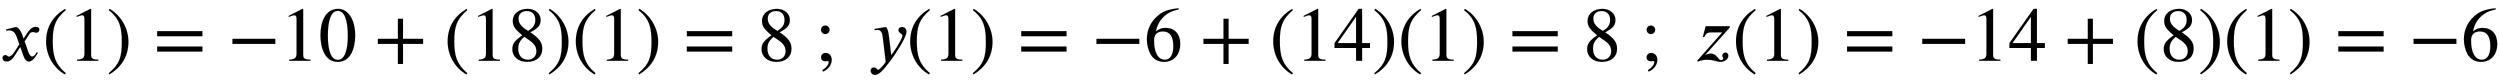 <svg xmlns:xlink="http://www.w3.org/1999/xlink" width="75.548ex" height="2.509ex" style="vertical-align: -0.671ex;" viewBox="0 -791.3 32527.5 1080.4" role="img" focusable="false" xmlns="http://www.w3.org/2000/svg" aria-labelledby="MathJax-SVG-1-Title">
<title id="MathJax-SVG-1-Title">x left-parenthesis 1 right-parenthesis equals negative 10 plus left-parenthesis 18 right-parenthesis left-parenthesis 1 right-parenthesis equals 8 semicolon y left-parenthesis 1 right-parenthesis equals negative 6 plus left-parenthesis 14 right-parenthesis left-parenthesis 1 right-parenthesis equals 8 semicolon z left-parenthesis 1 right-parenthesis equals negative 14 plus left-parenthesis 8 right-parenthesis left-parenthesis 1 right-parenthesis equals negative 6</title>
<defs aria-hidden="true">
<path stroke-width="1" id="E1-STIXWEBNORMALI-1D465" d="M305 288l45 69c26 40 61 84 111 84c32 0 49 -12 49 -33c0 -19 -13 -42 -39 -42c-22 0 -27 9 -44 9c-30 0 -41 -16 -55 -38l-55 -85c30 -62 53 -197 98 -197c16 0 40 14 61 57l14 -10c-12 -15 -57 -111 -115 -111c-41 0 -60 41 -73 77l-40 113l-63 -98 c-32 -49 -61 -92 -117 -92c-36 0 -52 25 -52 47c0 16 13 37 38 37c26 0 22 -20 47 -20c12 0 38 10 70 59l65 101l-33 92c-17 48 -43 89 -98 89c-13 0 -28 -2 -38 -6l-3 18l132 33c44 -24 63 -65 75 -98Z"></path>
<path stroke-width="1" id="E1-STIXWEBMAIN-28" d="M304 -161l-12 -16c-158 90 -244 259 -244 429c0 185 87 329 247 424l9 -16c-139 -119 -170 -212 -170 -405c0 -186 30 -299 170 -416Z"></path>
<path stroke-width="1" id="E1-STIXWEBMAIN-31" d="M394 0h-276v15c74 4 95 25 95 80v449c0 34 -9 49 -30 49c-10 0 -27 -5 -45 -12l-27 -10v14l179 91l9 -3v-597c0 -43 20 -61 95 -61v-15Z"></path>
<path stroke-width="1" id="E1-STIXWEBMAIN-29" d="M29 660l12 16c153 -92 244 -259 244 -429c0 -185 -88 -327 -247 -424l-9 16c142 117 170 211 170 405c0 187 -25 302 -170 416Z"></path>
<path stroke-width="1" id="E1-STIXWEBMAIN-3D" d="M637 320h-589v66h589v-66zM637 120h-589v66h589v-66Z"></path>
<path stroke-width="1" id="E1-STIXWEBMAIN-2212" d="M621 220h-557v66h557v-66Z"></path>
<path stroke-width="1" id="E1-STIXWEBMAIN-30" d="M476 330c0 -172 -63 -344 -226 -344c-171 0 -226 186 -226 350c0 177 69 340 230 340c131 0 222 -141 222 -346zM380 325c0 208 -44 325 -132 325c-83 0 -128 -118 -128 -321s44 -317 130 -317c85 0 130 115 130 313Z"></path>
<path stroke-width="1" id="E1-STIXWEBMAIN-2B" d="M636 220h-261v-261h-66v261h-261v66h261v261h66v-261h261v-66Z"></path>
<path stroke-width="1" id="E1-STIXWEBMAIN-38" d="M445 155c0 -103 -77 -169 -197 -169c-113 0 -192 69 -192 163c0 69 23 108 130 183c-103 85 -124 123 -124 188c0 96 83 156 194 156c99 0 168 -65 168 -143c0 -75 -35 -109 -134 -162c123 -82 155 -136 155 -216zM355 533c0 69 -41 115 -109 115 c-67 0 -110 -37 -110 -99s37 -108 125 -160c68 40 94 82 94 144zM271 272l-59 40c-59 -48 -80 -89 -80 -154c0 -92 51 -144 127 -144c65 0 110 45 110 110c0 62 -30 102 -98 148Z"></path>
<path stroke-width="1" id="E1-STIXWEBMAIN-3B" d="M191 403c0 -30 -25 -55 -55 -55s-56 25 -56 55c0 32 24 56 56 56c30 0 55 -26 55 -56zM107 -141l-10 19c55 36 83 73 83 106c0 7 -6 14 -14 14c-6 0 -19 -4 -28 -4c-37 0 -58 19 -58 52s26 56 59 56c45 0 80 -35 80 -89c0 -63 -42 -121 -112 -154Z"></path>
<path stroke-width="1" id="E1-STIXWEBNORMALI-1D466" d="M270 307l28 -235c61 83 96 143 118 184c20 37 28 57 28 75c0 21 -52 31 -52 69c0 22 18 40 47 40c32 0 57 -23 57 -62c0 -78 -162 -318 -204 -371c-73 -92 -138 -190 -206 -190c-37 0 -56 31 -56 55c0 30 27 41 40 41c43 0 41 -31 57 -31c17 0 74 62 100 102l-38 314 c-5 45 -14 105 -70 105c-11 0 -27 -3 -36 -4l-2 16l150 25c23 -33 30 -59 39 -133Z"></path>
<path stroke-width="1" id="E1-STIXWEBMAIN-36" d="M446 684l2 -16c-157 -26 -269 -134 -296 -285c49 38 83 45 127 45c117 0 189 -80 189 -209c0 -64 -18 -120 -51 -160c-37 -46 -93 -73 -159 -73c-79 0 -142 37 -177 101c-28 51 -47 122 -47 192c0 108 38 203 109 276c86 90 165 114 303 129zM378 188 c0 128 -42 194 -135 194c-57 0 -116 -24 -116 -116c0 -152 48 -252 142 -252c72 0 109 72 109 174Z"></path>
<path stroke-width="1" id="E1-STIXWEBMAIN-34" d="M473 167h-103v-167h-78v167h-280v64l314 445h44v-445h103v-64zM292 231v343l-240 -343h240Z"></path>
<path stroke-width="1" id="E1-STIXWEBNORMALI-1D467" d="M467 450v-16l-322 -360l3 -1c19 14 44 21 67 21c92 0 95 -86 140 -86c15 0 27 8 27 24c0 13 -12 16 -12 38c0 19 19 38 38 38c25 0 40 -18 40 -42c0 -54 -60 -80 -106 -80c-22 0 -47 9 -68 14c-32 9 -66 14 -99 14c-40 0 -85 -8 -122 -24l-11 10l328 370h-131 c-57 0 -81 -6 -104 -61l-18 4l36 137h314Z"></path>
</defs>
<g stroke="currentColor" fill="currentColor" stroke-width="0" transform="matrix(1 0 0 -1 0 0)" aria-hidden="true">
 <use xlink:href="#E1-STIXWEBNORMALI-1D465" x="0" y="0"></use>
 <use xlink:href="#E1-STIXWEBMAIN-28" x="550" y="0"></use>
 <use xlink:href="#E1-STIXWEBMAIN-31" x="884" y="0"></use>
 <use xlink:href="#E1-STIXWEBMAIN-29" x="1384" y="0"></use>
 <use xlink:href="#E1-STIXWEBMAIN-3D" x="1995" y="0"></use>
 <use xlink:href="#E1-STIXWEBMAIN-2212" x="2959" y="0"></use>
<g transform="translate(3644,0)">
 <use xlink:href="#E1-STIXWEBMAIN-31"></use>
 <use xlink:href="#E1-STIXWEBMAIN-30" x="500" y="0"></use>
</g>
 <use xlink:href="#E1-STIXWEBMAIN-2B" x="4867" y="0"></use>
 <use xlink:href="#E1-STIXWEBMAIN-28" x="5775" y="0"></use>
<g transform="translate(6109,0)">
 <use xlink:href="#E1-STIXWEBMAIN-31"></use>
 <use xlink:href="#E1-STIXWEBMAIN-38" x="500" y="0"></use>
</g>
 <use xlink:href="#E1-STIXWEBMAIN-29" x="7110" y="0"></use>
 <use xlink:href="#E1-STIXWEBMAIN-28" x="7443" y="0"></use>
 <use xlink:href="#E1-STIXWEBMAIN-31" x="7777" y="0"></use>
 <use xlink:href="#E1-STIXWEBMAIN-29" x="8277" y="0"></use>
 <use xlink:href="#E1-STIXWEBMAIN-3D" x="8888" y="0"></use>
 <use xlink:href="#E1-STIXWEBMAIN-38" x="9852" y="0"></use>
 <use xlink:href="#E1-STIXWEBMAIN-3B" x="10602" y="0"></use>
 <use xlink:href="#E1-STIXWEBNORMALI-1D466" x="11297" y="0"></use>
 <use xlink:href="#E1-STIXWEBMAIN-28" x="11794" y="0"></use>
 <use xlink:href="#E1-STIXWEBMAIN-31" x="12127" y="0"></use>
 <use xlink:href="#E1-STIXWEBMAIN-29" x="12628" y="0"></use>
 <use xlink:href="#E1-STIXWEBMAIN-3D" x="13239" y="0"></use>
 <use xlink:href="#E1-STIXWEBMAIN-2212" x="14202" y="0"></use>
 <use xlink:href="#E1-STIXWEBMAIN-36" x="14888" y="0"></use>
 <use xlink:href="#E1-STIXWEBMAIN-2B" x="15610" y="0"></use>
 <use xlink:href="#E1-STIXWEBMAIN-28" x="16518" y="0"></use>
<g transform="translate(16852,0)">
 <use xlink:href="#E1-STIXWEBMAIN-31"></use>
 <use xlink:href="#E1-STIXWEBMAIN-34" x="500" y="0"></use>
</g>
 <use xlink:href="#E1-STIXWEBMAIN-29" x="17853" y="0"></use>
 <use xlink:href="#E1-STIXWEBMAIN-28" x="18186" y="0"></use>
 <use xlink:href="#E1-STIXWEBMAIN-31" x="18520" y="0"></use>
 <use xlink:href="#E1-STIXWEBMAIN-29" x="19020" y="0"></use>
 <use xlink:href="#E1-STIXWEBMAIN-3D" x="19631" y="0"></use>
 <use xlink:href="#E1-STIXWEBMAIN-38" x="20595" y="0"></use>
 <use xlink:href="#E1-STIXWEBMAIN-3B" x="21345" y="0"></use>
 <use xlink:href="#E1-STIXWEBNORMALI-1D467" x="22040" y="0"></use>
 <use xlink:href="#E1-STIXWEBMAIN-28" x="22540" y="0"></use>
 <use xlink:href="#E1-STIXWEBMAIN-31" x="22873" y="0"></use>
 <use xlink:href="#E1-STIXWEBMAIN-29" x="23374" y="0"></use>
 <use xlink:href="#E1-STIXWEBMAIN-3D" x="23985" y="0"></use>
 <use xlink:href="#E1-STIXWEBMAIN-2212" x="24948" y="0"></use>
<g transform="translate(25634,0)">
 <use xlink:href="#E1-STIXWEBMAIN-31"></use>
 <use xlink:href="#E1-STIXWEBMAIN-34" x="500" y="0"></use>
</g>
 <use xlink:href="#E1-STIXWEBMAIN-2B" x="26857" y="0"></use>
 <use xlink:href="#E1-STIXWEBMAIN-28" x="27765" y="0"></use>
 <use xlink:href="#E1-STIXWEBMAIN-38" x="28098" y="0"></use>
 <use xlink:href="#E1-STIXWEBMAIN-29" x="28599" y="0"></use>
 <use xlink:href="#E1-STIXWEBMAIN-28" x="28932" y="0"></use>
 <use xlink:href="#E1-STIXWEBMAIN-31" x="29266" y="0"></use>
 <use xlink:href="#E1-STIXWEBMAIN-29" x="29766" y="0"></use>
 <use xlink:href="#E1-STIXWEBMAIN-3D" x="30378" y="0"></use>
 <use xlink:href="#E1-STIXWEBMAIN-2212" x="31341" y="0"></use>
 <use xlink:href="#E1-STIXWEBMAIN-36" x="32026" y="0"></use>
</g>
</svg>